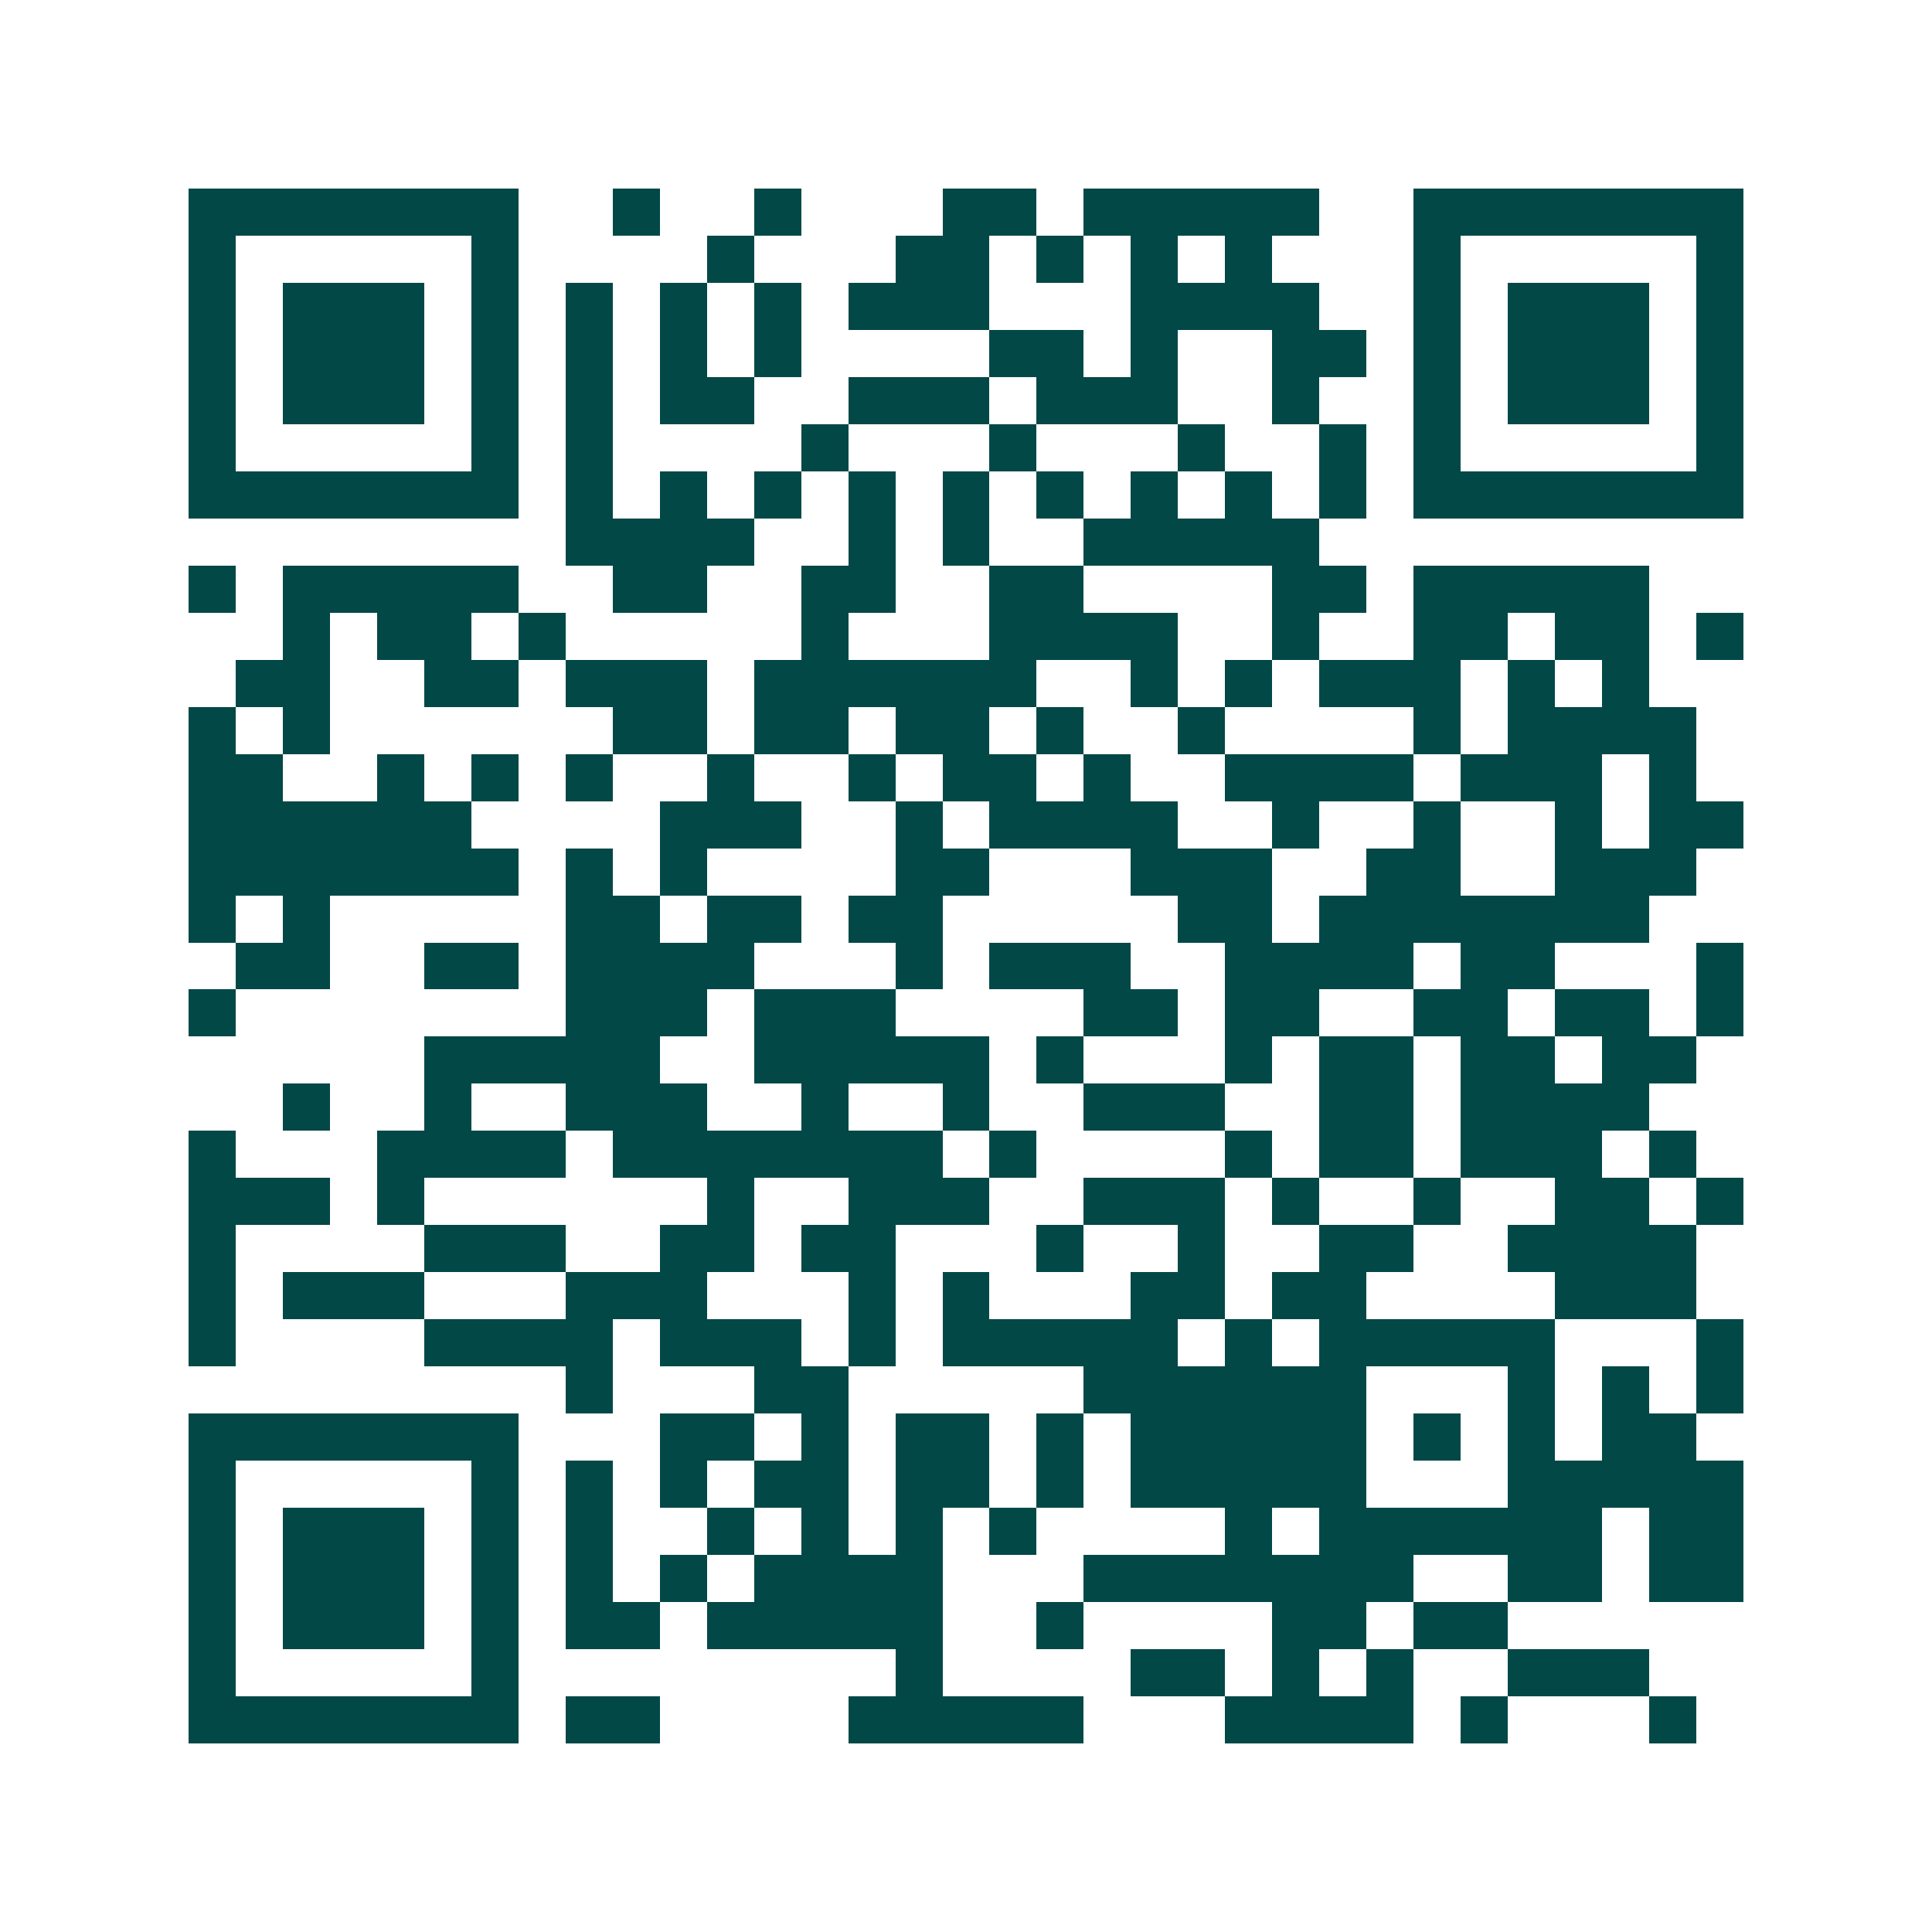 <svg xmlns="http://www.w3.org/2000/svg" width="200" height="200" viewBox="0 0 41 41" shape-rendering="crispEdges"><path fill="#ffffff" d="M0 0h41v41H0z"/><path stroke="#014847" d="M4 4.5h7m2 0h1m2 0h1m3 0h2m1 0h5m2 0h7M4 5.5h1m5 0h1m4 0h1m3 0h2m1 0h1m1 0h1m1 0h1m3 0h1m5 0h1M4 6.5h1m1 0h3m1 0h1m1 0h1m1 0h1m1 0h1m1 0h3m3 0h4m2 0h1m1 0h3m1 0h1M4 7.5h1m1 0h3m1 0h1m1 0h1m1 0h1m1 0h1m4 0h2m1 0h1m2 0h2m1 0h1m1 0h3m1 0h1M4 8.5h1m1 0h3m1 0h1m1 0h1m1 0h2m2 0h3m1 0h3m2 0h1m2 0h1m1 0h3m1 0h1M4 9.5h1m5 0h1m1 0h1m4 0h1m3 0h1m3 0h1m2 0h1m1 0h1m5 0h1M4 10.5h7m1 0h1m1 0h1m1 0h1m1 0h1m1 0h1m1 0h1m1 0h1m1 0h1m1 0h1m1 0h7M12 11.5h4m2 0h1m1 0h1m2 0h5M4 12.5h1m1 0h5m2 0h2m2 0h2m2 0h2m4 0h2m1 0h5M6 13.5h1m1 0h2m1 0h1m5 0h1m3 0h4m2 0h1m2 0h2m1 0h2m1 0h1M5 14.5h2m2 0h2m1 0h3m1 0h6m2 0h1m1 0h1m1 0h3m1 0h1m1 0h1M4 15.5h1m1 0h1m6 0h2m1 0h2m1 0h2m1 0h1m2 0h1m4 0h1m1 0h4M4 16.5h2m2 0h1m1 0h1m1 0h1m2 0h1m2 0h1m1 0h2m1 0h1m2 0h4m1 0h3m1 0h1M4 17.5h6m4 0h3m2 0h1m1 0h4m2 0h1m2 0h1m2 0h1m1 0h2M4 18.5h7m1 0h1m1 0h1m4 0h2m3 0h3m2 0h2m2 0h3M4 19.5h1m1 0h1m5 0h2m1 0h2m1 0h2m5 0h2m1 0h7M5 20.5h2m2 0h2m1 0h4m3 0h1m1 0h3m2 0h4m1 0h2m3 0h1M4 21.5h1m7 0h3m1 0h3m4 0h2m1 0h2m2 0h2m1 0h2m1 0h1M9 22.5h5m2 0h5m1 0h1m3 0h1m1 0h2m1 0h2m1 0h2M6 23.5h1m2 0h1m2 0h3m2 0h1m2 0h1m2 0h3m2 0h2m1 0h4M4 24.5h1m3 0h4m1 0h7m1 0h1m4 0h1m1 0h2m1 0h3m1 0h1M4 25.5h3m1 0h1m6 0h1m2 0h3m2 0h3m1 0h1m2 0h1m2 0h2m1 0h1M4 26.5h1m4 0h3m2 0h2m1 0h2m3 0h1m2 0h1m2 0h2m2 0h4M4 27.5h1m1 0h3m3 0h3m3 0h1m1 0h1m3 0h2m1 0h2m4 0h3M4 28.5h1m4 0h4m1 0h3m1 0h1m1 0h5m1 0h1m1 0h5m3 0h1M12 29.5h1m3 0h2m5 0h6m3 0h1m1 0h1m1 0h1M4 30.5h7m3 0h2m1 0h1m1 0h2m1 0h1m1 0h5m1 0h1m1 0h1m1 0h2M4 31.5h1m5 0h1m1 0h1m1 0h1m1 0h2m1 0h2m1 0h1m1 0h5m3 0h5M4 32.5h1m1 0h3m1 0h1m1 0h1m2 0h1m1 0h1m1 0h1m1 0h1m4 0h1m1 0h6m1 0h2M4 33.5h1m1 0h3m1 0h1m1 0h1m1 0h1m1 0h4m3 0h7m2 0h2m1 0h2M4 34.5h1m1 0h3m1 0h1m1 0h2m1 0h5m2 0h1m4 0h2m1 0h2M4 35.5h1m5 0h1m8 0h1m4 0h2m1 0h1m1 0h1m2 0h3M4 36.5h7m1 0h2m4 0h5m3 0h4m1 0h1m3 0h1"/></svg>

